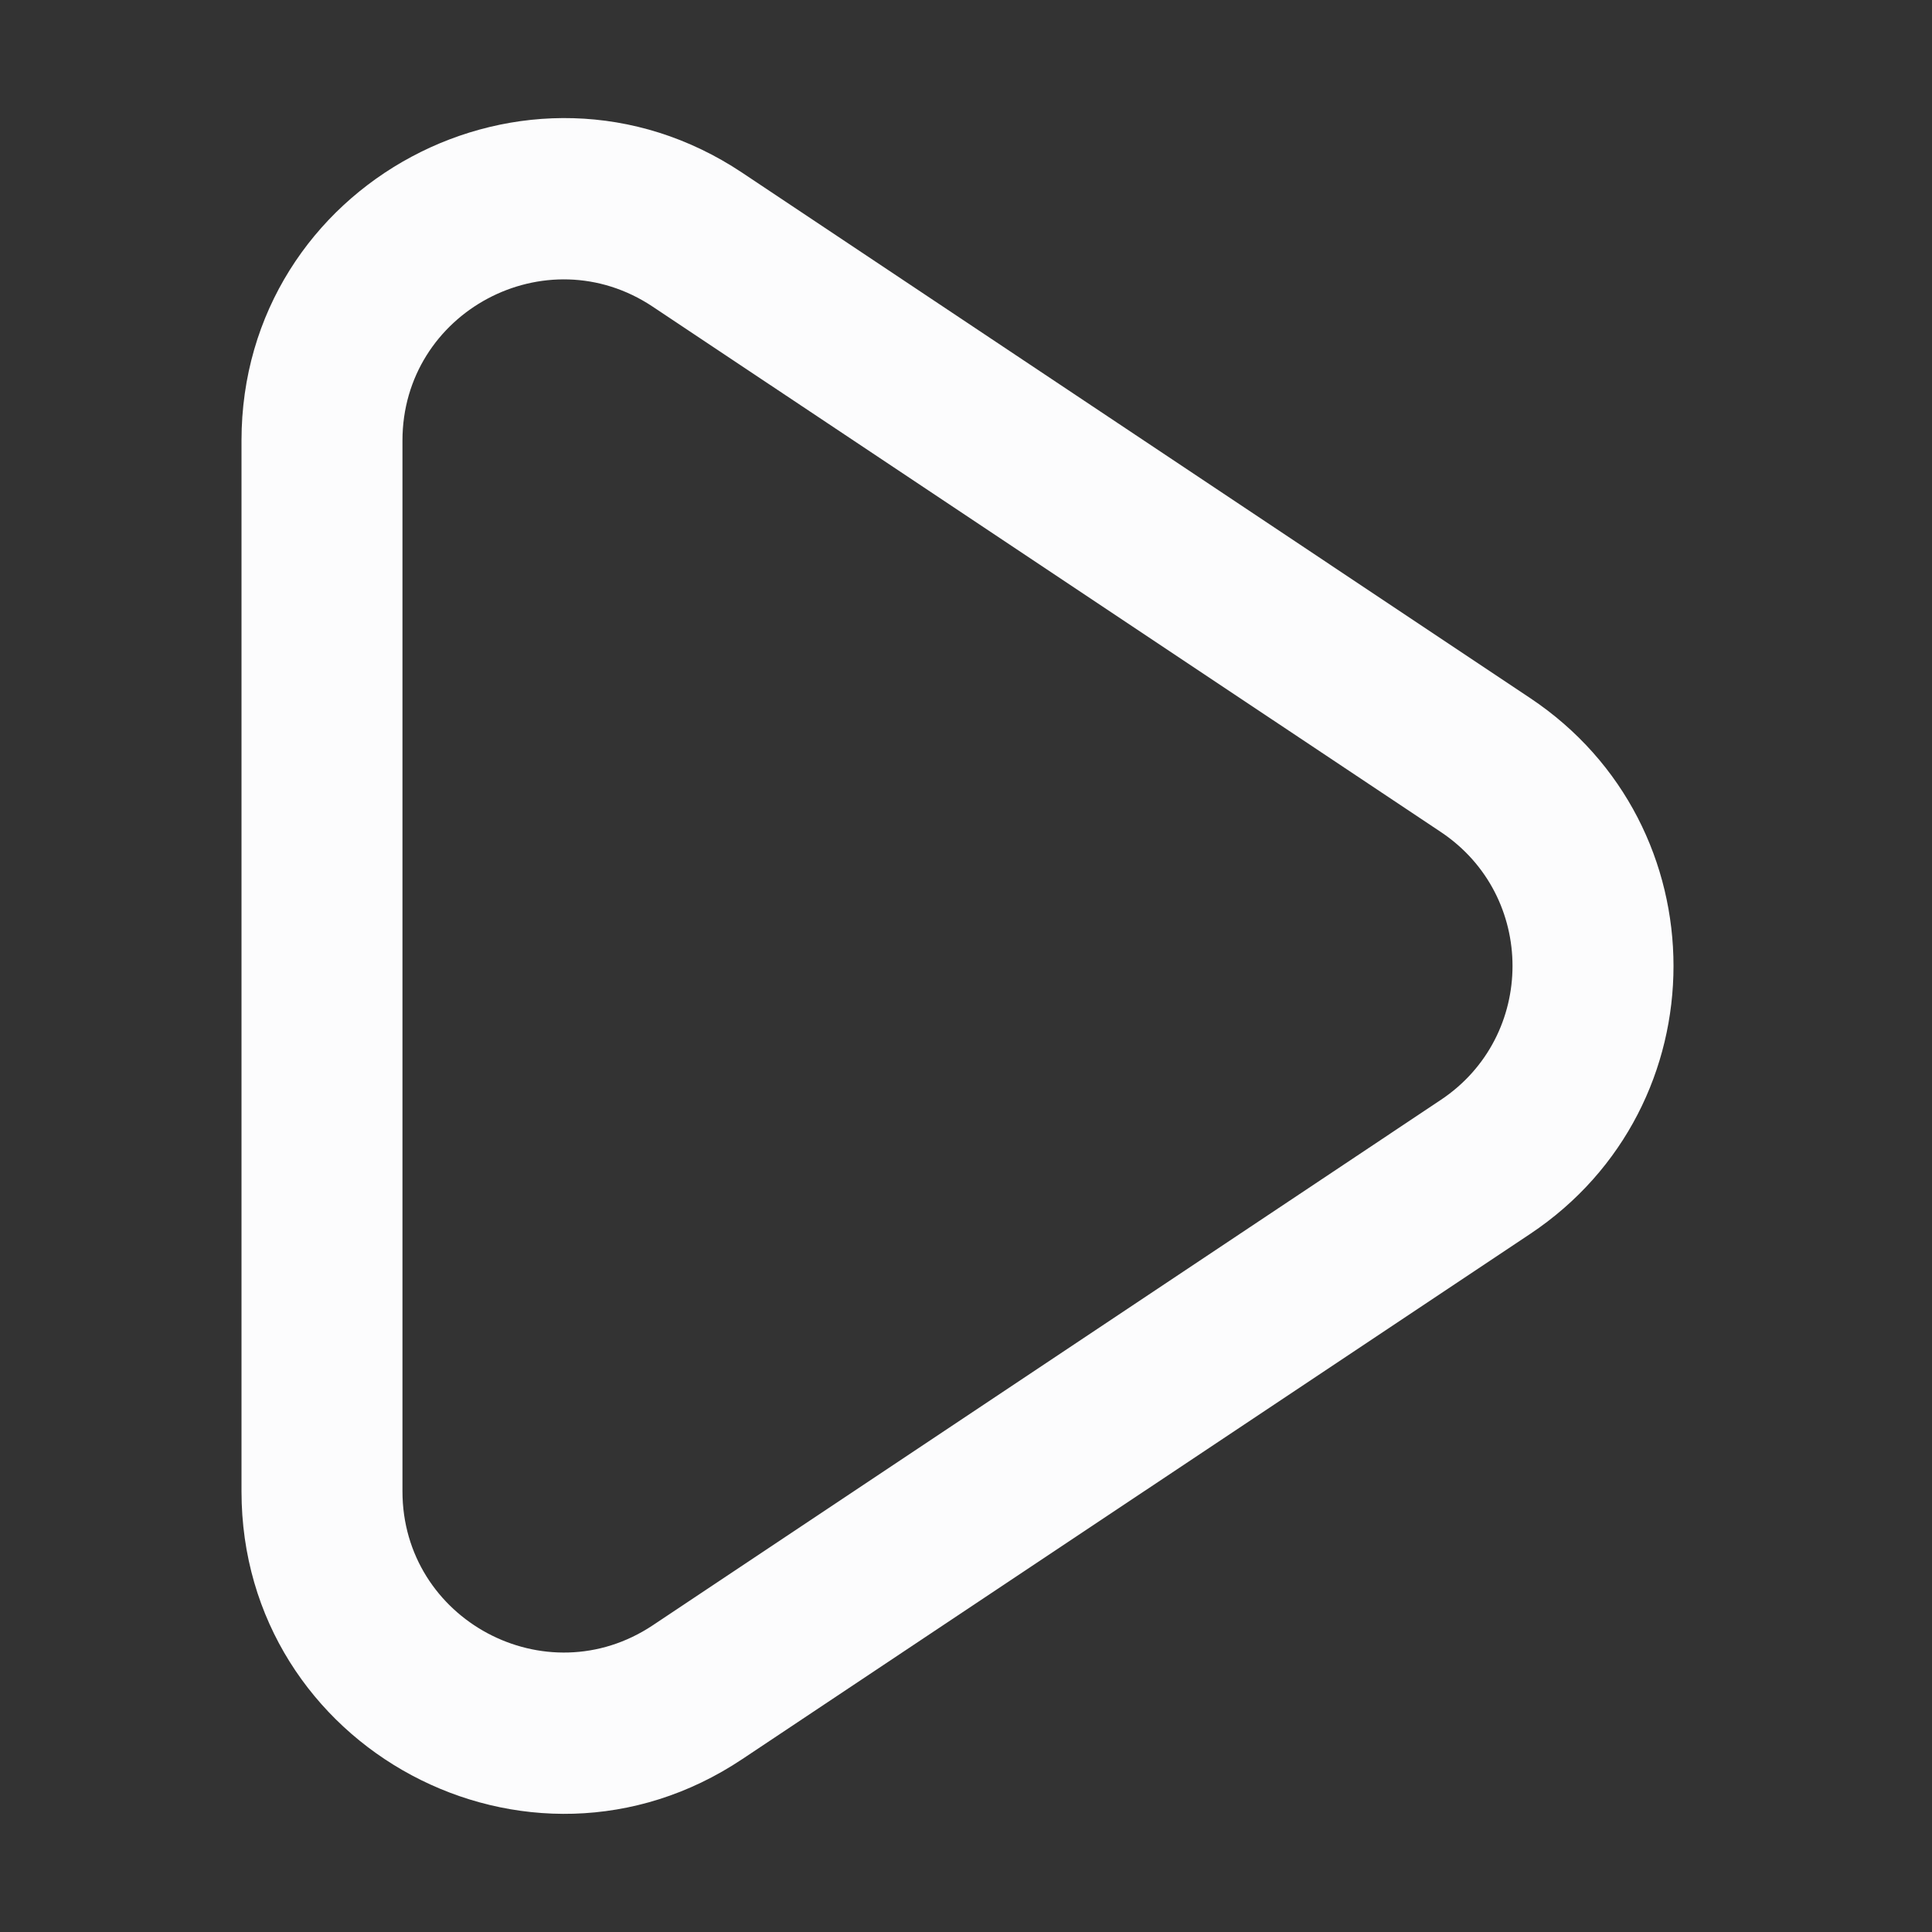 <svg width="16" height="16" viewBox="0 0 16 16" fill="none" xmlns="http://www.w3.org/2000/svg">
<rect x="0" y="0" width="16" height="16" fill="#333333" stroke="none"/>
<path fill-rule="evenodd" clip-rule="evenodd" d="M11.932 6.89L5.406 2.54C4.52 1.949 3.333 2.584 3.333 3.649V12.35C3.333 13.415 4.52 14.05 5.406 13.46L11.932 9.109C12.724 8.581 12.724 7.418 11.932 6.89ZM6.146 1.43C4.374 0.249 2 1.519 2 3.649V12.35C2 14.48 4.374 15.751 6.146 14.569L12.672 10.219C14.255 9.163 14.255 6.837 12.672 5.781L6.146 1.43Z" fill="#FCFCFD"/>
</svg>
